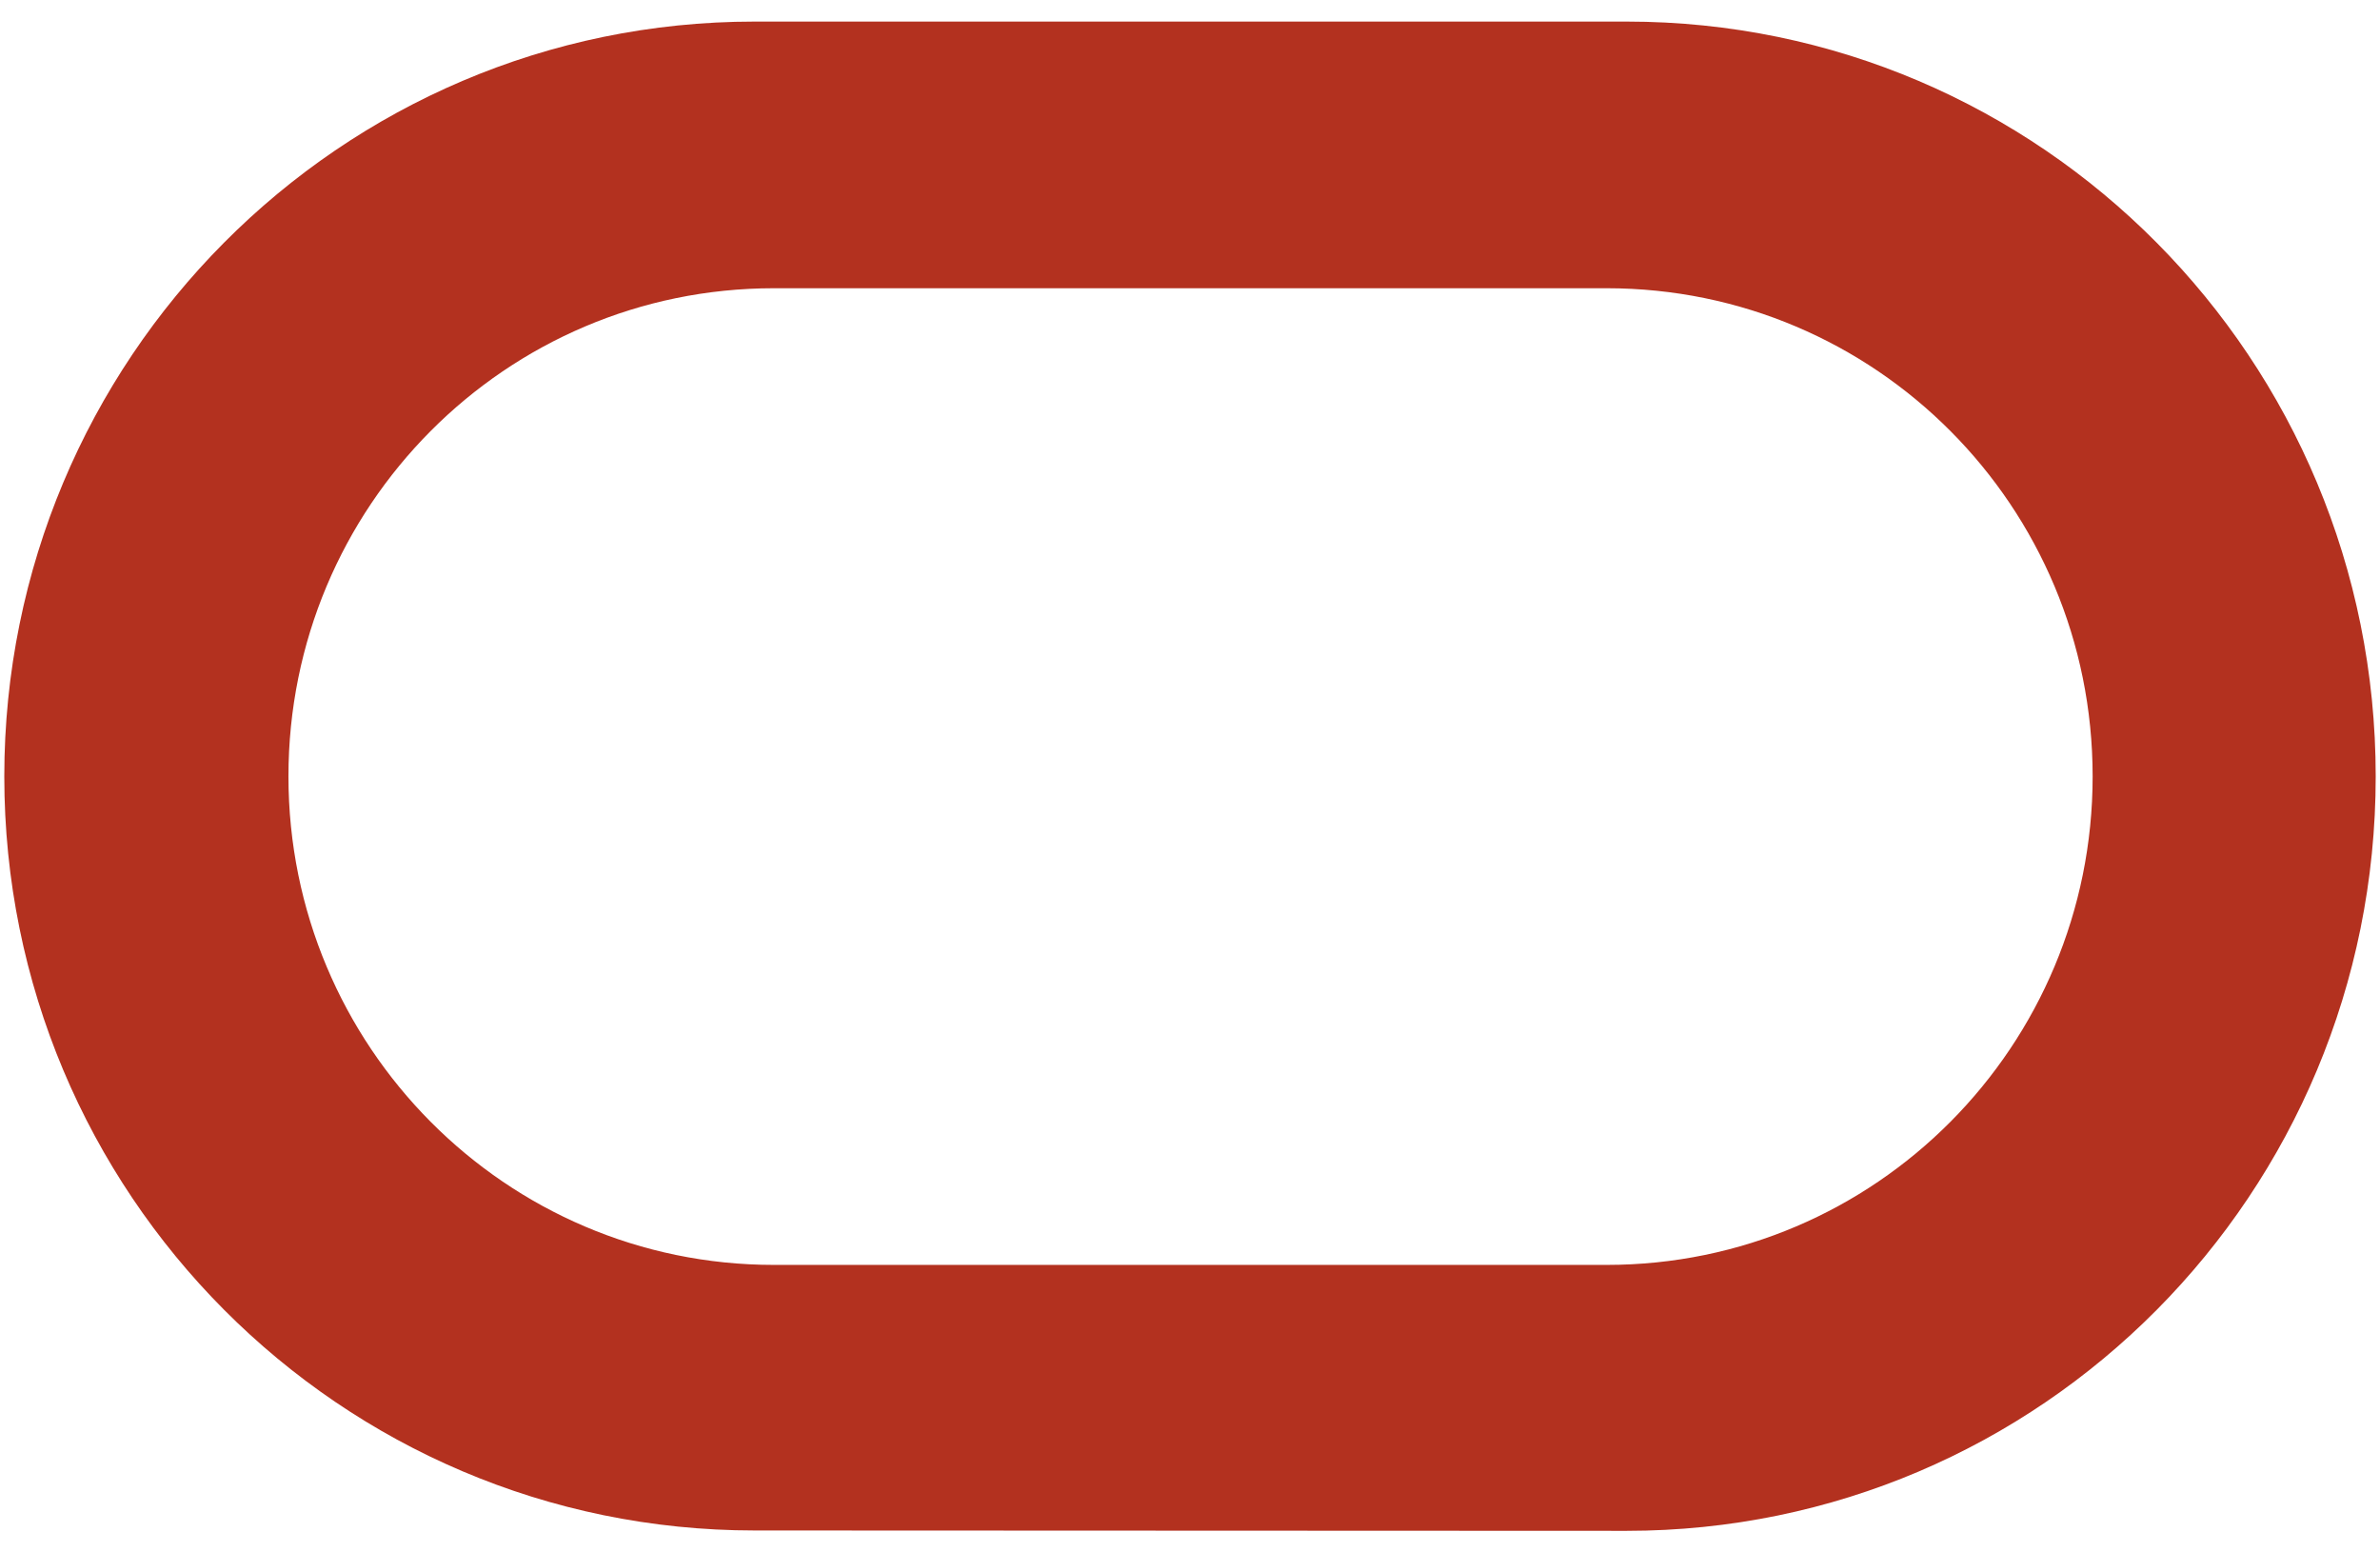 <svg width="46" height="30" viewBox="0 0 46 30" fill="none" xmlns="http://www.w3.org/2000/svg">
<path fill-rule="evenodd" clip-rule="evenodd" d="M14.583 29.576C6.575 29.576 0.083 23.059 0.083 15.004C0.083 6.948 6.575 0.417 14.583 0.417H31.439C39.453 0.417 45.917 6.948 45.917 15.004C45.917 23.059 39.453 29.583 31.439 29.583L14.583 29.576M31.054 24.444C36.25 24.444 40.446 20.214 40.446 15.004C40.446 9.786 36.25 5.57 31.054 5.57H14.957C9.775 5.57 5.575 9.786 5.575 15.004C5.575 20.214 9.775 24.444 14.957 24.444H31.054" fill="#B3311F"/>
</svg>
